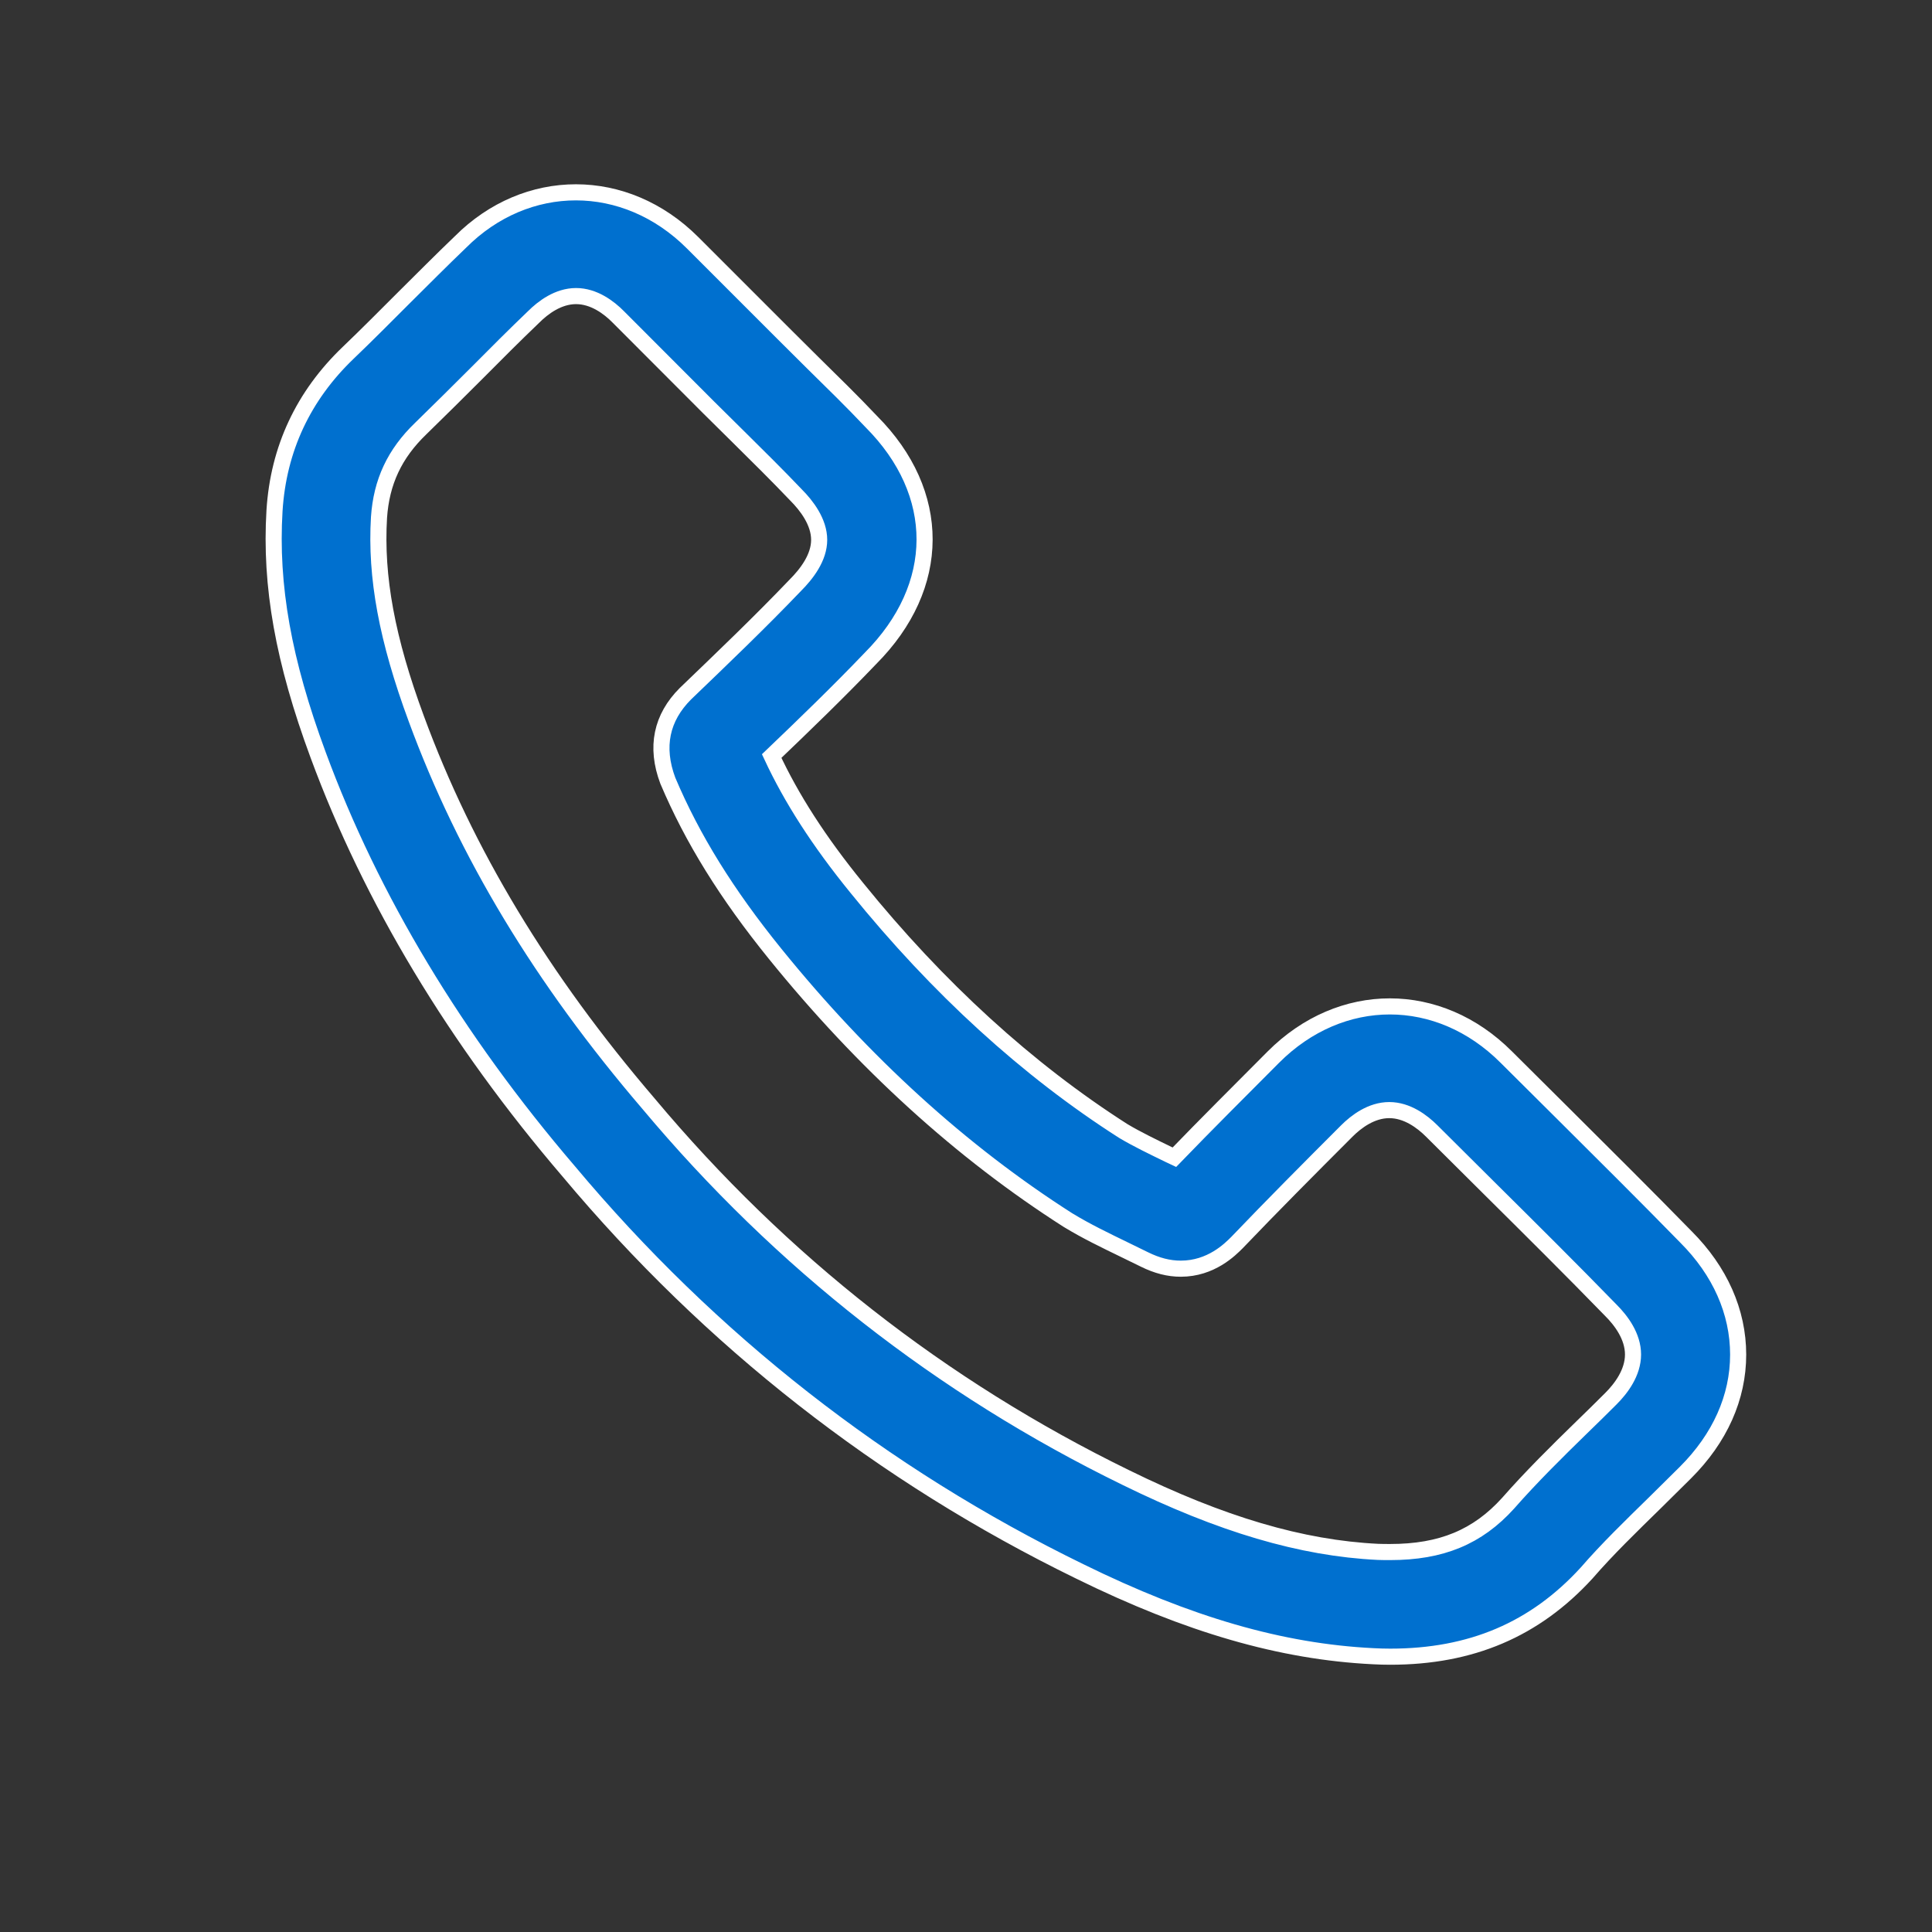 <?xml version="1.0" encoding="utf-8"?>
<!-- Generator: Adobe Illustrator 26.0.3, SVG Export Plug-In . SVG Version: 6.00 Build 0)  -->
<svg version="1.1" id="Layer_1" xmlns="http://www.w3.org/2000/svg" xmlns:xlink="http://www.w3.org/1999/xlink" x="0px" y="0px"
	 viewBox="0 0 120 120" style="enable-background:new 0 0 120 120;" xml:space="preserve">
<rect x="0" y="0" width="120" height="120" fill="#333333" stroke="none"/>
<style type="text/css">
	.st0{clip-path:url(#SVGID_00000143615830721878142380000013891029520420892808_);fill:#0070CF;}
	.st1{clip-path:url(#SVGID_00000143615830721878142380000013891029520420892808_);fill:none;stroke:#FFFFFF;stroke-miterlimit:10;}
</style>
<g>
	<defs>
		<rect id="SVGID_1_" width="120" height="120"/>
	</defs>
	<clipPath id="SVGID_00000075131158268134818510000013892149683789559462_">
		<use xlink:href="#SVGID_1_"  style="overflow:visible;"/>
	</clipPath>
	<path style="clip-path:url(#SVGID_00000075131158268134818510000013892149683789559462_);fill:#0070CF;" d="M35.78,18.39
		c-1.11,0-2.05,0.71-2.64,1.3c-1.19,1.14-2.33,2.28-3.47,3.43c-1.18,1.18-2.37,2.36-3.54,3.5c-1.62,1.56-2.44,3.31-2.59,5.52
		c-0.22,3.7,0.49,7.56,2.32,12.51c3.07,8.34,7.79,16.16,14.42,23.9c8.23,9.83,18.19,17.63,29.64,23.22
		c5.94,2.92,10.92,4.39,15.67,4.62c0.25,0.01,0.51,0.01,0.76,0.01c3.17,0,5.42-0.93,7.32-3.03c1.43-1.63,3.03-3.21,4.58-4.72
		c0.61-0.59,1.21-1.18,1.81-1.78c0.63-0.63,1.37-1.61,1.37-2.74c0-1.13-0.74-2.11-1.37-2.74c-2.5-2.57-5.01-5.06-7.51-7.54
		l-3.62-3.6c-0.59-0.59-1.53-1.3-2.64-1.3c-1.11,0-2.05,0.71-2.64,1.3c-2.31,2.31-4.61,4.62-6.82,6.93
		c-0.43,0.43-1.61,1.62-3.49,1.62c-0.75,0-1.48-0.19-2.25-0.57c-0.44-0.22-0.88-0.43-1.31-0.64c-1.13-0.55-2.3-1.11-3.45-1.81
		c-6.61-4.22-12.71-9.77-18.18-16.53c-3.02-3.73-5.14-7.15-6.67-10.76c-0.79-2.1-0.39-3.92,1.09-5.4c2.3-2.21,4.63-4.44,6.82-6.73
		c0.71-0.71,1.49-1.72,1.49-2.83s-0.78-2.13-1.44-2.79c-1.19-1.25-2.36-2.4-3.54-3.57c-0.62-0.61-1.25-1.23-1.88-1.86l-5.61-5.62
		C37.82,19.09,36.88,18.39,35.78,18.39 M86.35,102.9c-0.35,0-0.71-0.01-1.07-0.03c-5.68-0.28-11.47-1.95-18.22-5.27
		C54.8,91.62,44.12,83.26,35.32,72.75c-7.02-8.2-12.26-16.91-15.56-25.86c-2.16-5.84-2.99-10.51-2.71-15.17
		c0.24-3.84,1.79-7.14,4.58-9.81c1.15-1.1,2.29-2.25,3.44-3.4c1.18-1.17,2.35-2.35,3.53-3.48c4.09-4.1,10.23-4.14,14.42,0.05
		l5.62,5.62c0.61,0.61,1.23,1.22,1.83,1.82c1.24,1.22,2.47,2.42,3.65,3.67c4.42,4.43,4.42,10.22-0.06,14.71
		c-1.98,2.07-4.08,4.1-6.13,6.06c1.22,2.62,2.92,5.28,5.29,8.19c5.03,6.22,10.6,11.3,16.55,15.1c0.82,0.49,1.81,0.97,2.86,1.48
		c0.1,0.05,0.2,0.1,0.31,0.15c2-2.07,4.08-4.14,6.15-6.22c4.19-4.2,10.28-4.2,14.47,0l3.6,3.58c2.52,2.51,5.06,5.03,7.56,7.59
		c2.11,2.11,3.24,4.65,3.24,7.31c0,2.65-1.13,5.19-3.28,7.33c-0.62,0.62-1.24,1.23-1.87,1.85c-1.52,1.49-2.97,2.89-4.26,4.38
		C95.33,101.22,91.37,102.9,86.35,102.9"/>
	
		<path style="clip-path:url(#SVGID_00000075131158268134818510000013892149683789559462_);fill:none;stroke:#FFFFFF;stroke-miterlimit:10;" d="
		M35.78,18.39c-1.11,0-2.05,0.71-2.64,1.3c-1.19,1.14-2.33,2.28-3.47,3.43c-1.18,1.18-2.37,2.36-3.54,3.5
		c-1.62,1.56-2.44,3.31-2.59,5.52c-0.22,3.7,0.49,7.56,2.32,12.51c3.07,8.34,7.79,16.16,14.42,23.9
		c8.23,9.83,18.19,17.63,29.64,23.22c5.94,2.92,10.92,4.39,15.67,4.62c0.25,0.01,0.51,0.01,0.76,0.01c3.17,0,5.42-0.93,7.32-3.03
		c1.43-1.63,3.03-3.21,4.58-4.72c0.61-0.59,1.21-1.18,1.81-1.78c0.63-0.63,1.37-1.61,1.37-2.74c0-1.13-0.74-2.11-1.37-2.74
		c-2.5-2.57-5.01-5.06-7.51-7.54l-3.62-3.6c-0.59-0.59-1.53-1.3-2.64-1.3c-1.11,0-2.05,0.71-2.64,1.3
		c-2.31,2.31-4.61,4.62-6.82,6.93c-0.43,0.43-1.61,1.62-3.49,1.62c-0.75,0-1.48-0.19-2.25-0.57c-0.44-0.22-0.88-0.43-1.31-0.64
		c-1.13-0.55-2.3-1.11-3.45-1.81c-6.61-4.22-12.71-9.77-18.18-16.53c-3.02-3.73-5.14-7.15-6.67-10.76c-0.79-2.1-0.39-3.92,1.09-5.4
		c2.3-2.21,4.63-4.44,6.82-6.73c0.71-0.71,1.49-1.72,1.49-2.83s-0.78-2.13-1.44-2.79c-1.19-1.25-2.36-2.4-3.54-3.57
		c-0.62-0.61-1.25-1.23-1.88-1.86l-5.61-5.62C37.82,19.09,36.88,18.39,35.78,18.39 M86.35,102.9c-0.35,0-0.71-0.01-1.07-0.03
		c-5.68-0.28-11.47-1.95-18.22-5.27C54.8,91.62,44.12,83.26,35.32,72.75c-7.02-8.2-12.26-16.91-15.56-25.86
		c-2.16-5.84-2.99-10.51-2.71-15.17c0.24-3.84,1.79-7.14,4.58-9.81c1.15-1.1,2.29-2.25,3.44-3.4c1.18-1.17,2.35-2.35,3.53-3.48
		c4.09-4.1,10.23-4.14,14.42,0.05l5.62,5.62c0.61,0.61,1.23,1.22,1.83,1.82c1.24,1.22,2.47,2.42,3.65,3.67
		c4.42,4.43,4.42,10.22-0.06,14.71c-1.98,2.07-4.08,4.1-6.13,6.06c1.22,2.62,2.92,5.28,5.29,8.19c5.03,6.22,10.6,11.3,16.55,15.1
		c0.82,0.49,1.81,0.97,2.86,1.48c0.1,0.05,0.2,0.1,0.31,0.15c2-2.07,4.08-4.14,6.15-6.22c4.19-4.2,10.28-4.2,14.47,0l3.6,3.58
		c2.52,2.51,5.06,5.03,7.56,7.59c2.11,2.11,3.24,4.65,3.24,7.31c0,2.65-1.13,5.19-3.28,7.33c-0.62,0.62-1.24,1.23-1.87,1.85
		c-1.52,1.49-2.97,2.89-4.26,4.38C95.33,101.22,91.37,102.9,86.35,102.9"/>
</g>
</svg>
